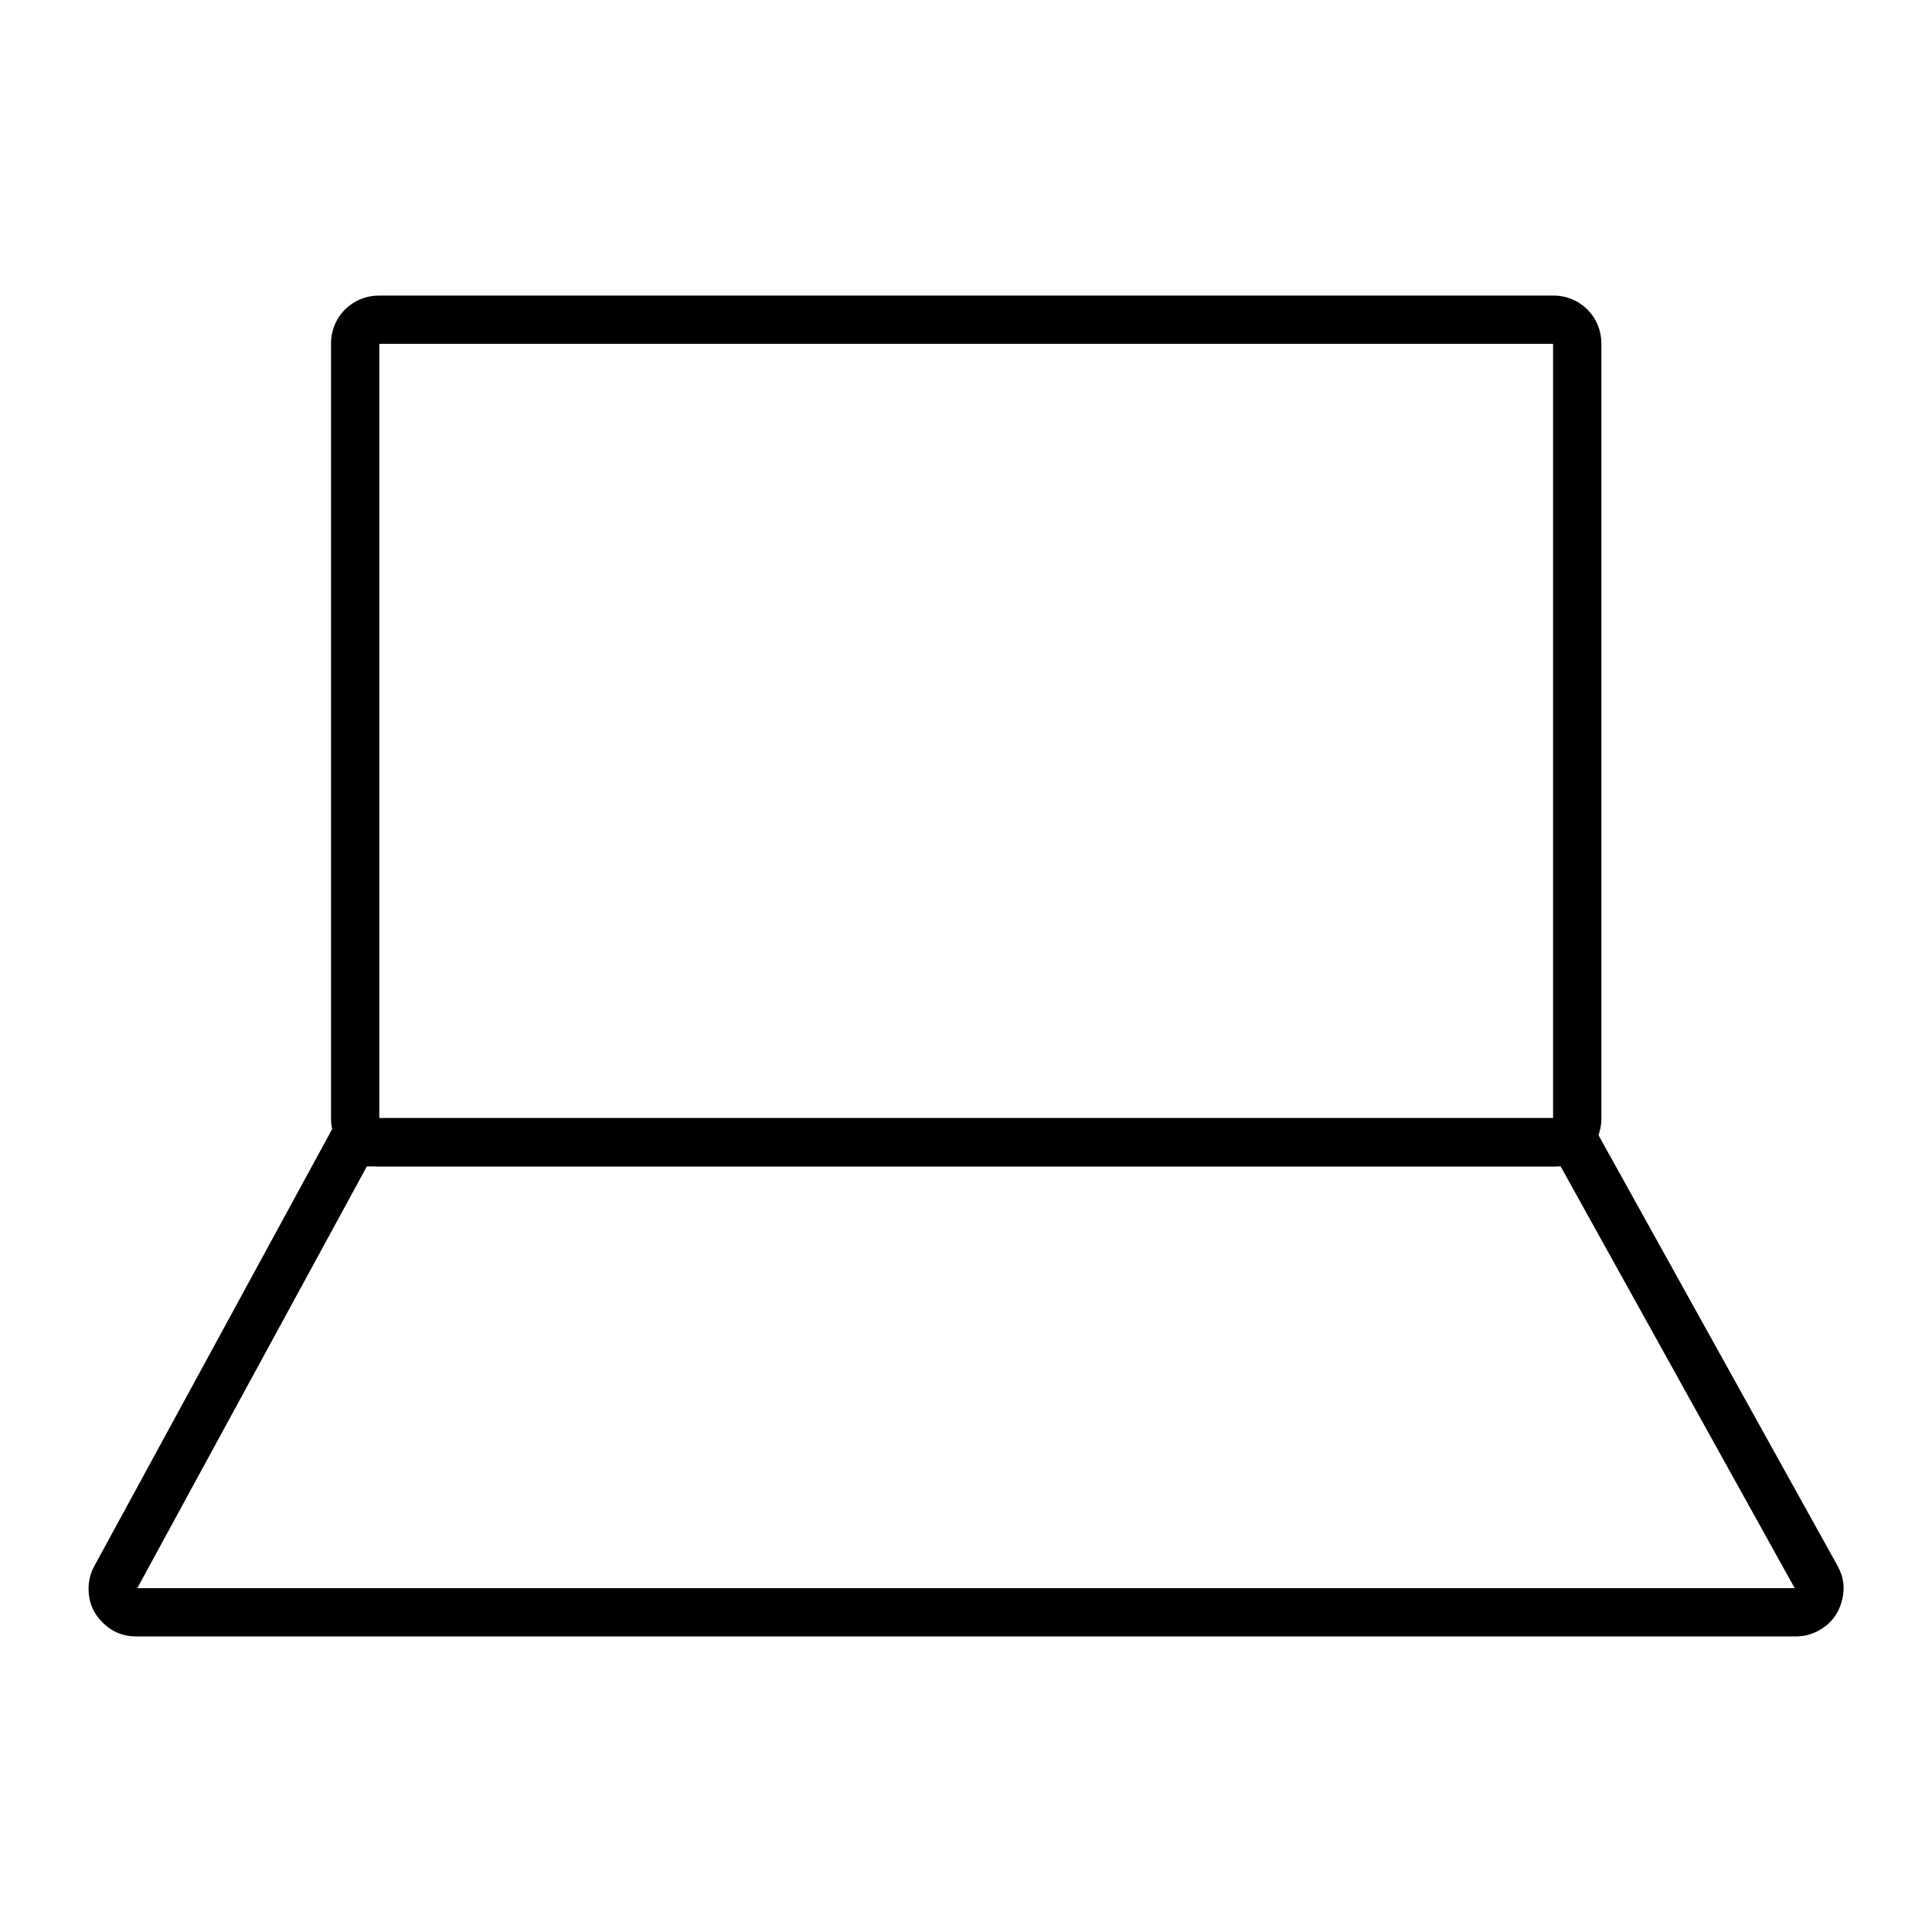 <svg xmlns="http://www.w3.org/2000/svg" xmlns:xlink="http://www.w3.org/1999/xlink" fill="none" version="1.1" width="60" height="60" viewBox="0 0 60 60"><defs><mask id="master_svg0_118_04678" style="mask-type:alpha" maskUnits="objectBoundingBox"><g><rect x="0" y="0" width="60" height="60" rx="0" fill="#FFFFFF" fill-opacity="1"/></g></mask></defs><g><g><g><g mask="url(#master_svg0_118_04678)"><g><path d="M11.03 10.659C11.03 10.256 11.357 9.929 11.76 9.929L48.252 9.929C48.655 9.929 48.982 10.256 48.982 10.659L48.982 34.744C48.982 35.147 48.655 35.474 48.252 35.474L11.76 35.474C11.357 35.474 11.03 35.147 11.03 34.744Z" fill-opacity="0" stroke-opacity="1" stroke="#000000" fill="none" stroke-width="1.5"/></g><g><path d="M2.931,48.632L2.93,48.633Q2.75,48.964,2.75,49.341Q2.75,49.954,3.184,50.387Q3.617,50.821,4.23,50.821L55.77,50.821Q56.152,50.821,56.489,50.635Q57.024,50.337,57.193,49.748Q57.362,49.158,57.064,48.623L49.349,34.724L10.501,34.724L2.931,48.632ZM4.264,49.321L55.736,49.321L48.467,36.224L11.393,36.224L4.264,49.321Z" fill-rule="evenodd" fill="#000000" fill-opacity="1"/></g></g></g></g></g></svg>